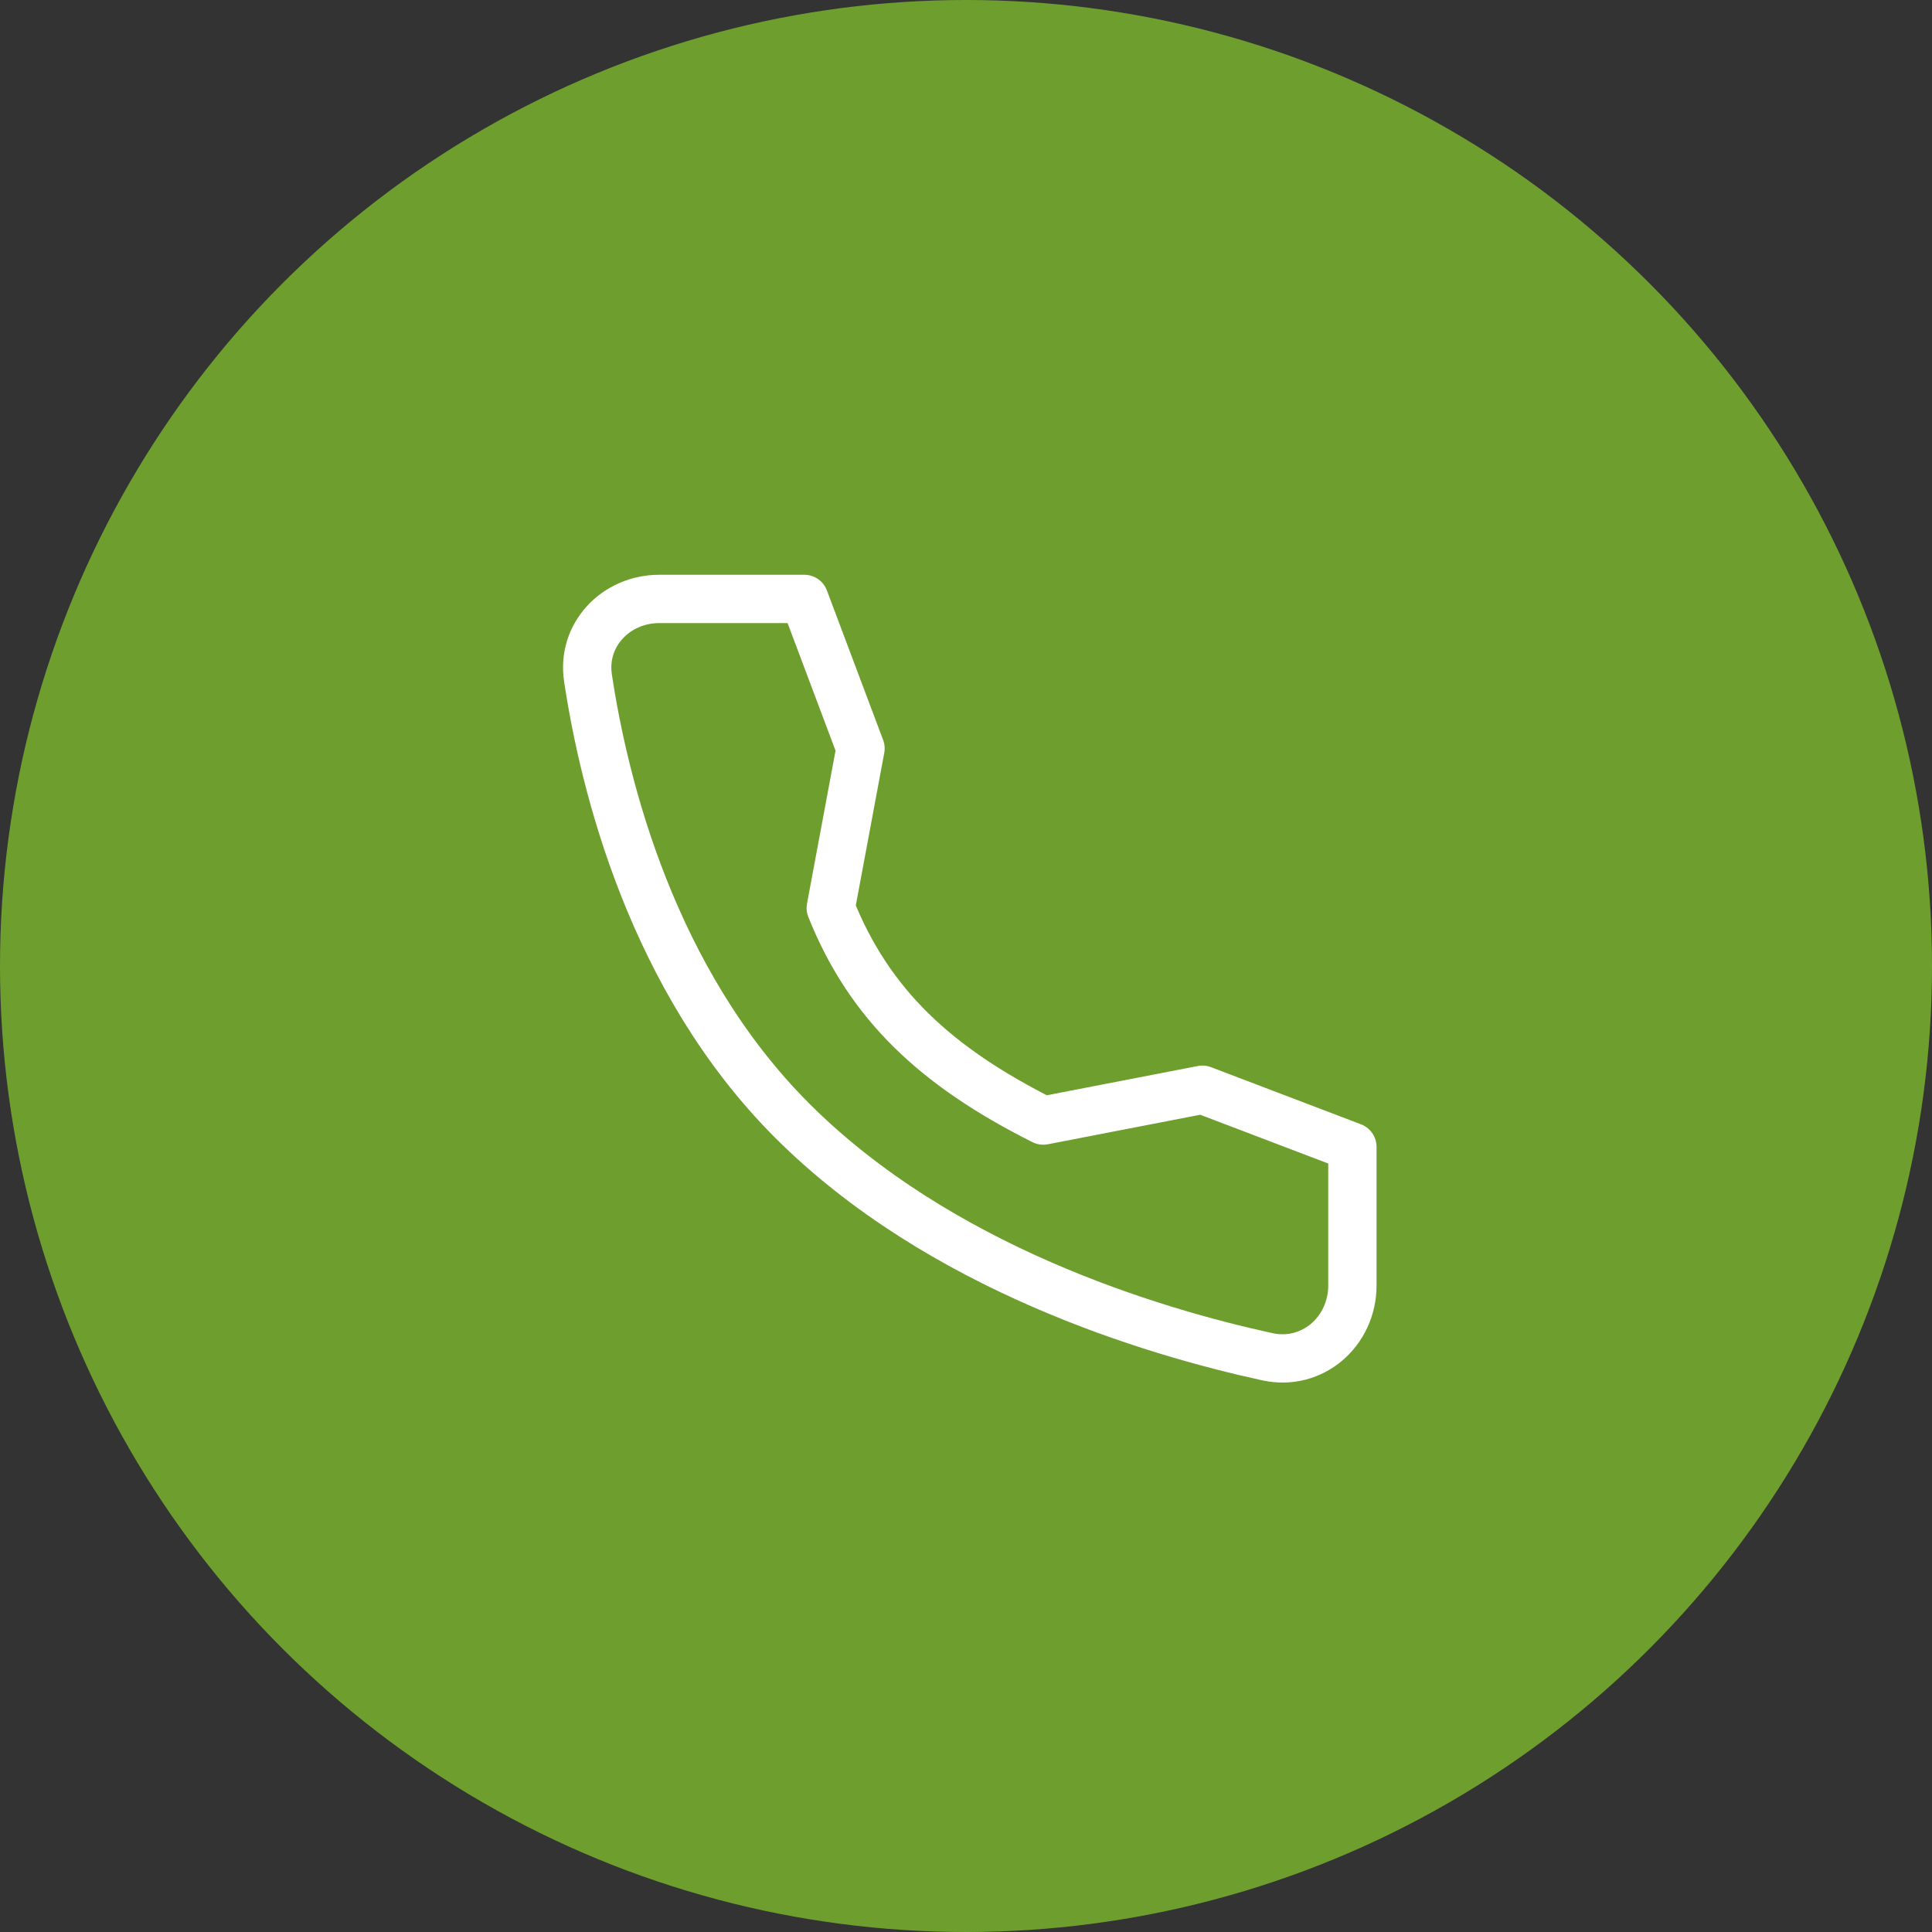 <?xml version="1.0" encoding="UTF-8"?> <svg xmlns="http://www.w3.org/2000/svg" width="100" height="100" viewBox="0 0 100 100" fill="none"><rect x="0" y="0" width="100" height="100" fill="#333333" stroke="none"/><circle cx="50" cy="50" r="50" fill="#6E9F2E"></circle><path d="M62.236 56.404L54 58C48.436 55.208 45 52 43 47L44.54 38.74L41.63 31H34.128C31.872 31 30.096 32.864 30.434 35.094C31.274 40.66 33.754 50.754 41 58C48.61 65.61 59.572 68.912 65.604 70.226C67.934 70.732 70 68.916 70 66.53V59.362L62.236 56.404Z" stroke="white" stroke-width="2.5" stroke-linecap="round" stroke-linejoin="round"></path></svg> 